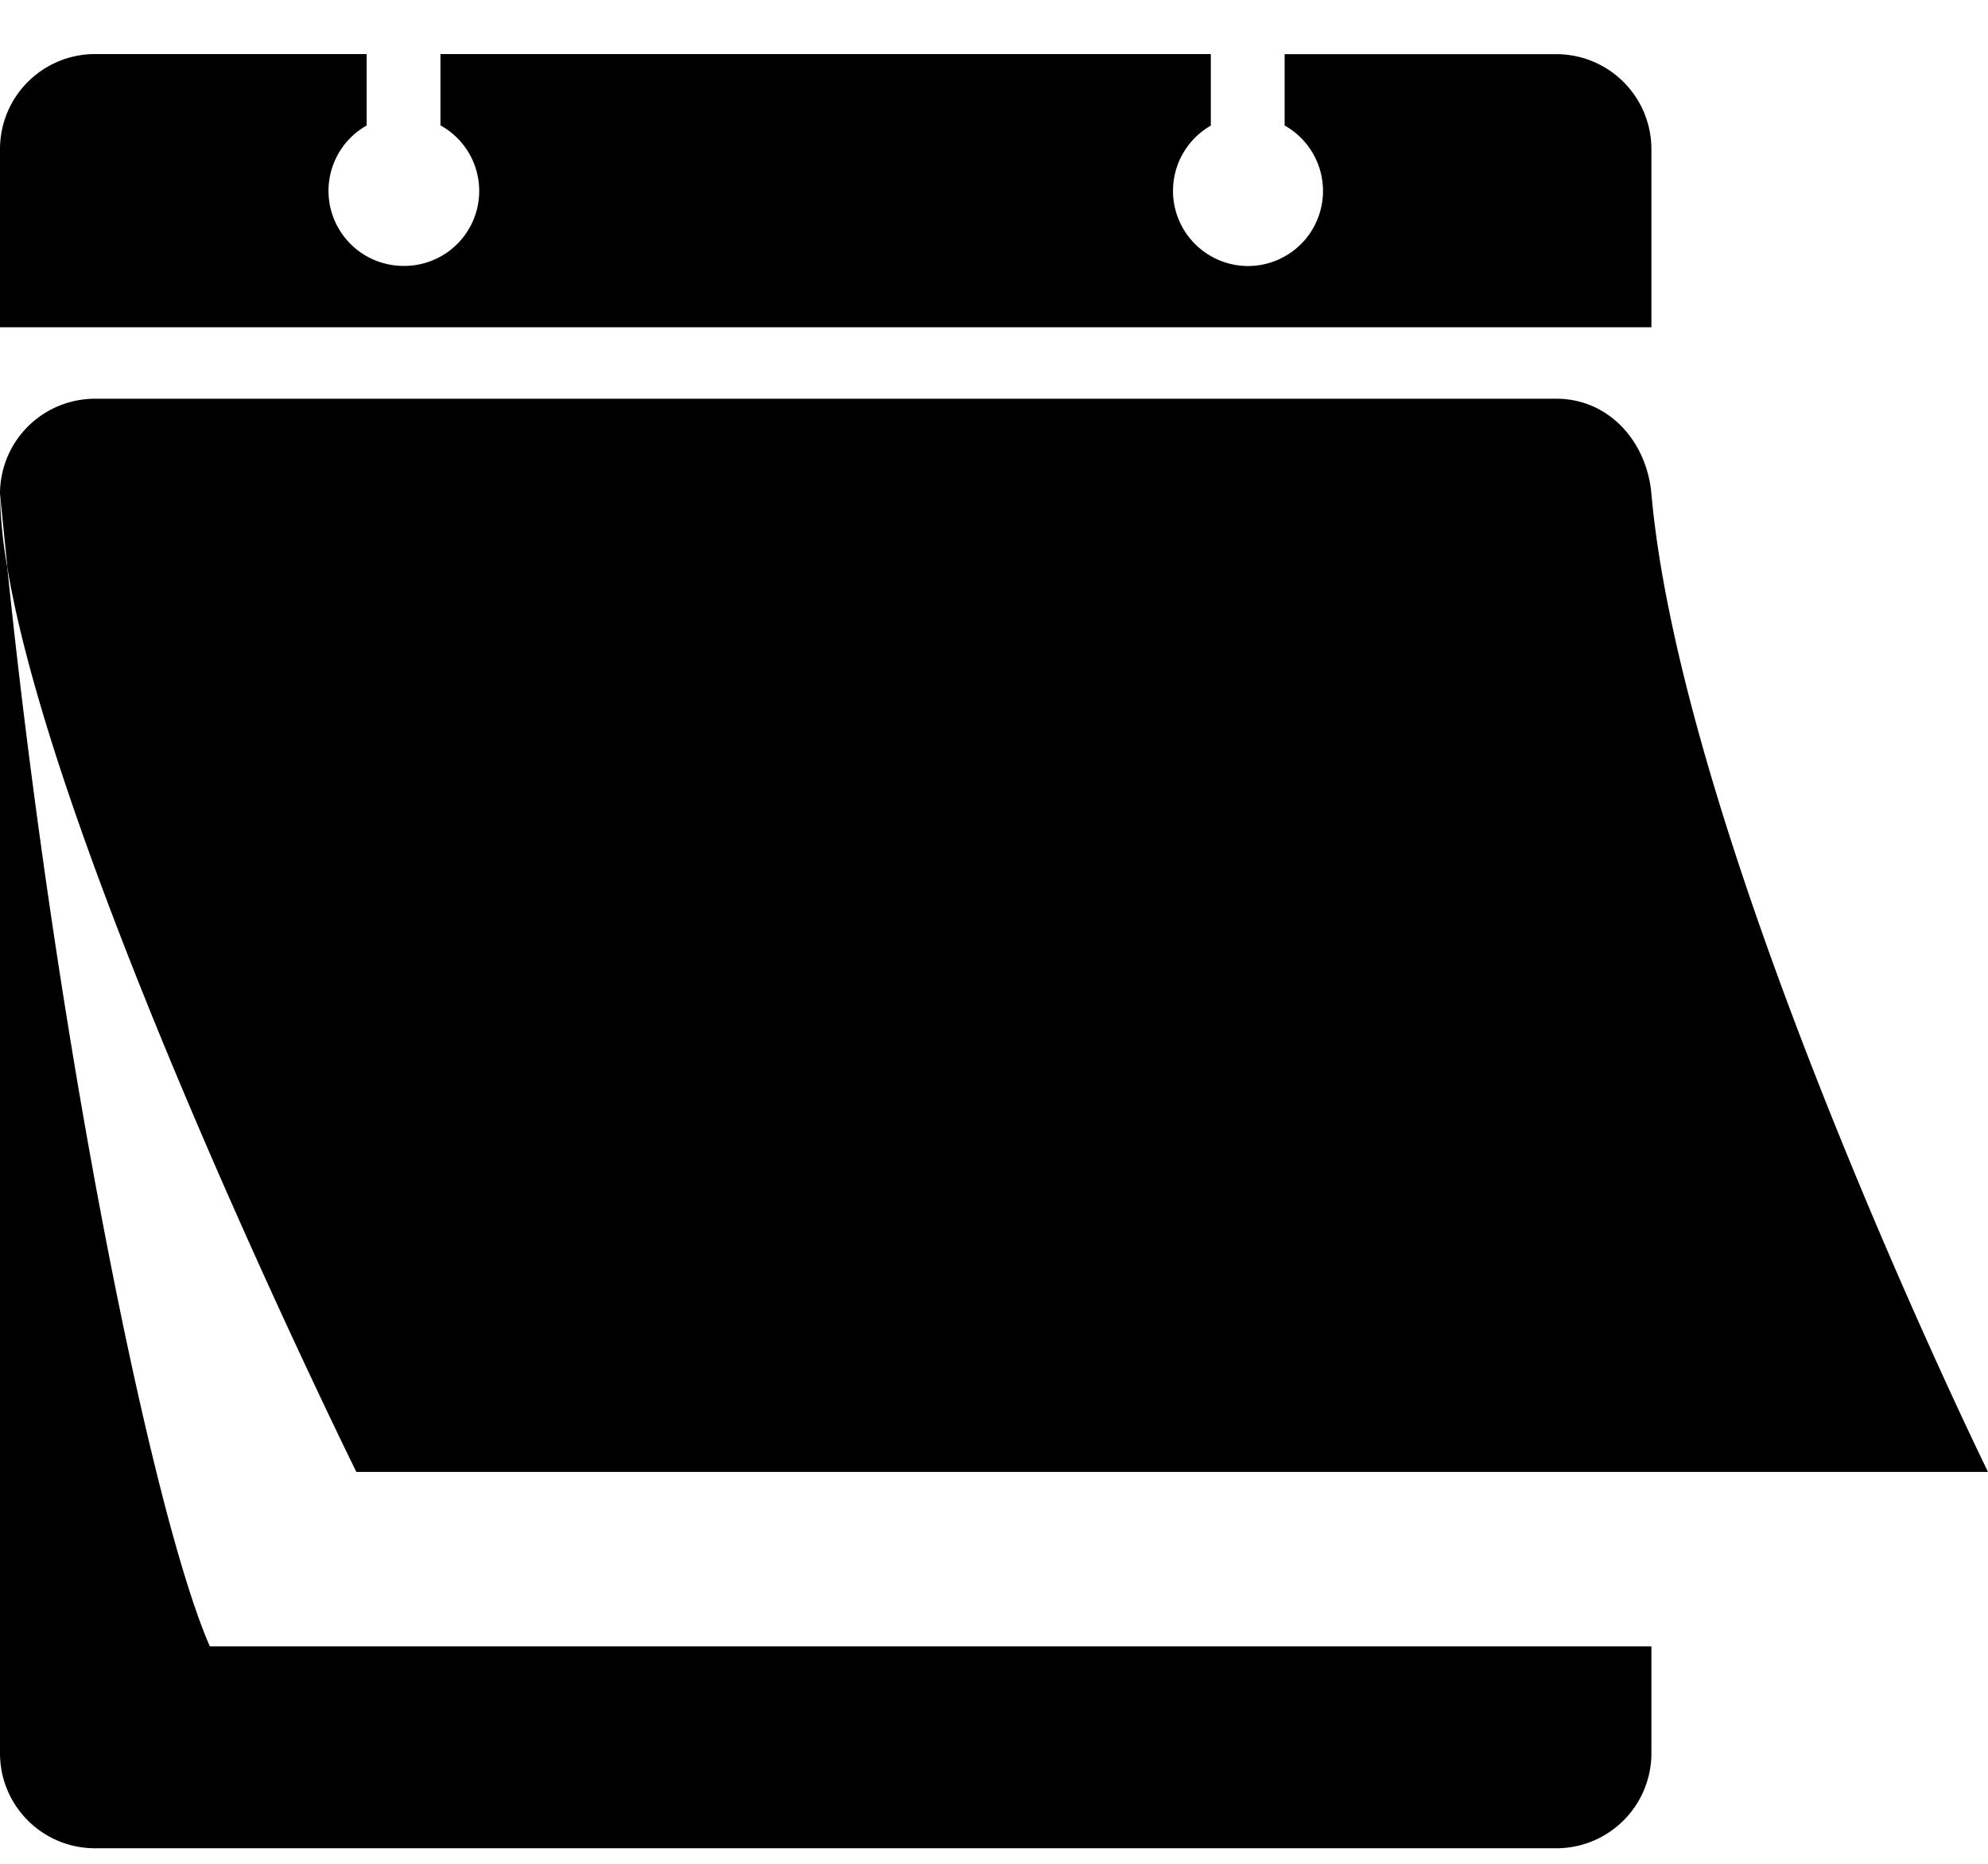 <svg width="16" height="15" fill="none" xmlns="http://www.w3.org/2000/svg"><path d="M.06 4.573a3.713 3.713 0 01-.06-.6V14.11c0 .423.342.765.765.765h11.76a.765.765 0 00.766-.765v-.86H1.689C1.234 12.217.462 8.474.059 4.572z" fill="#000"/><path d="M2.868 11.846H16s-2.454-5.004-2.709-7.872c-.037-.421-.343-.765-.765-.765H.765A.765.765 0 000 3.973l.06.6c.405 2.411 2.808 7.273 2.808 7.273zM13.291 1.2a.765.765 0 00-.765-.764h-2.187v.574a.604.604 0 01-.297 1.131.605.605 0 01-.297-1.13V.435h-6.2v.574a.603.603 0 01-.297 1.131.604.604 0 01-.297-1.13V.435H.765A.765.765 0 000 1.2v1.434h13.291V1.201z" fill="#000"/></svg>